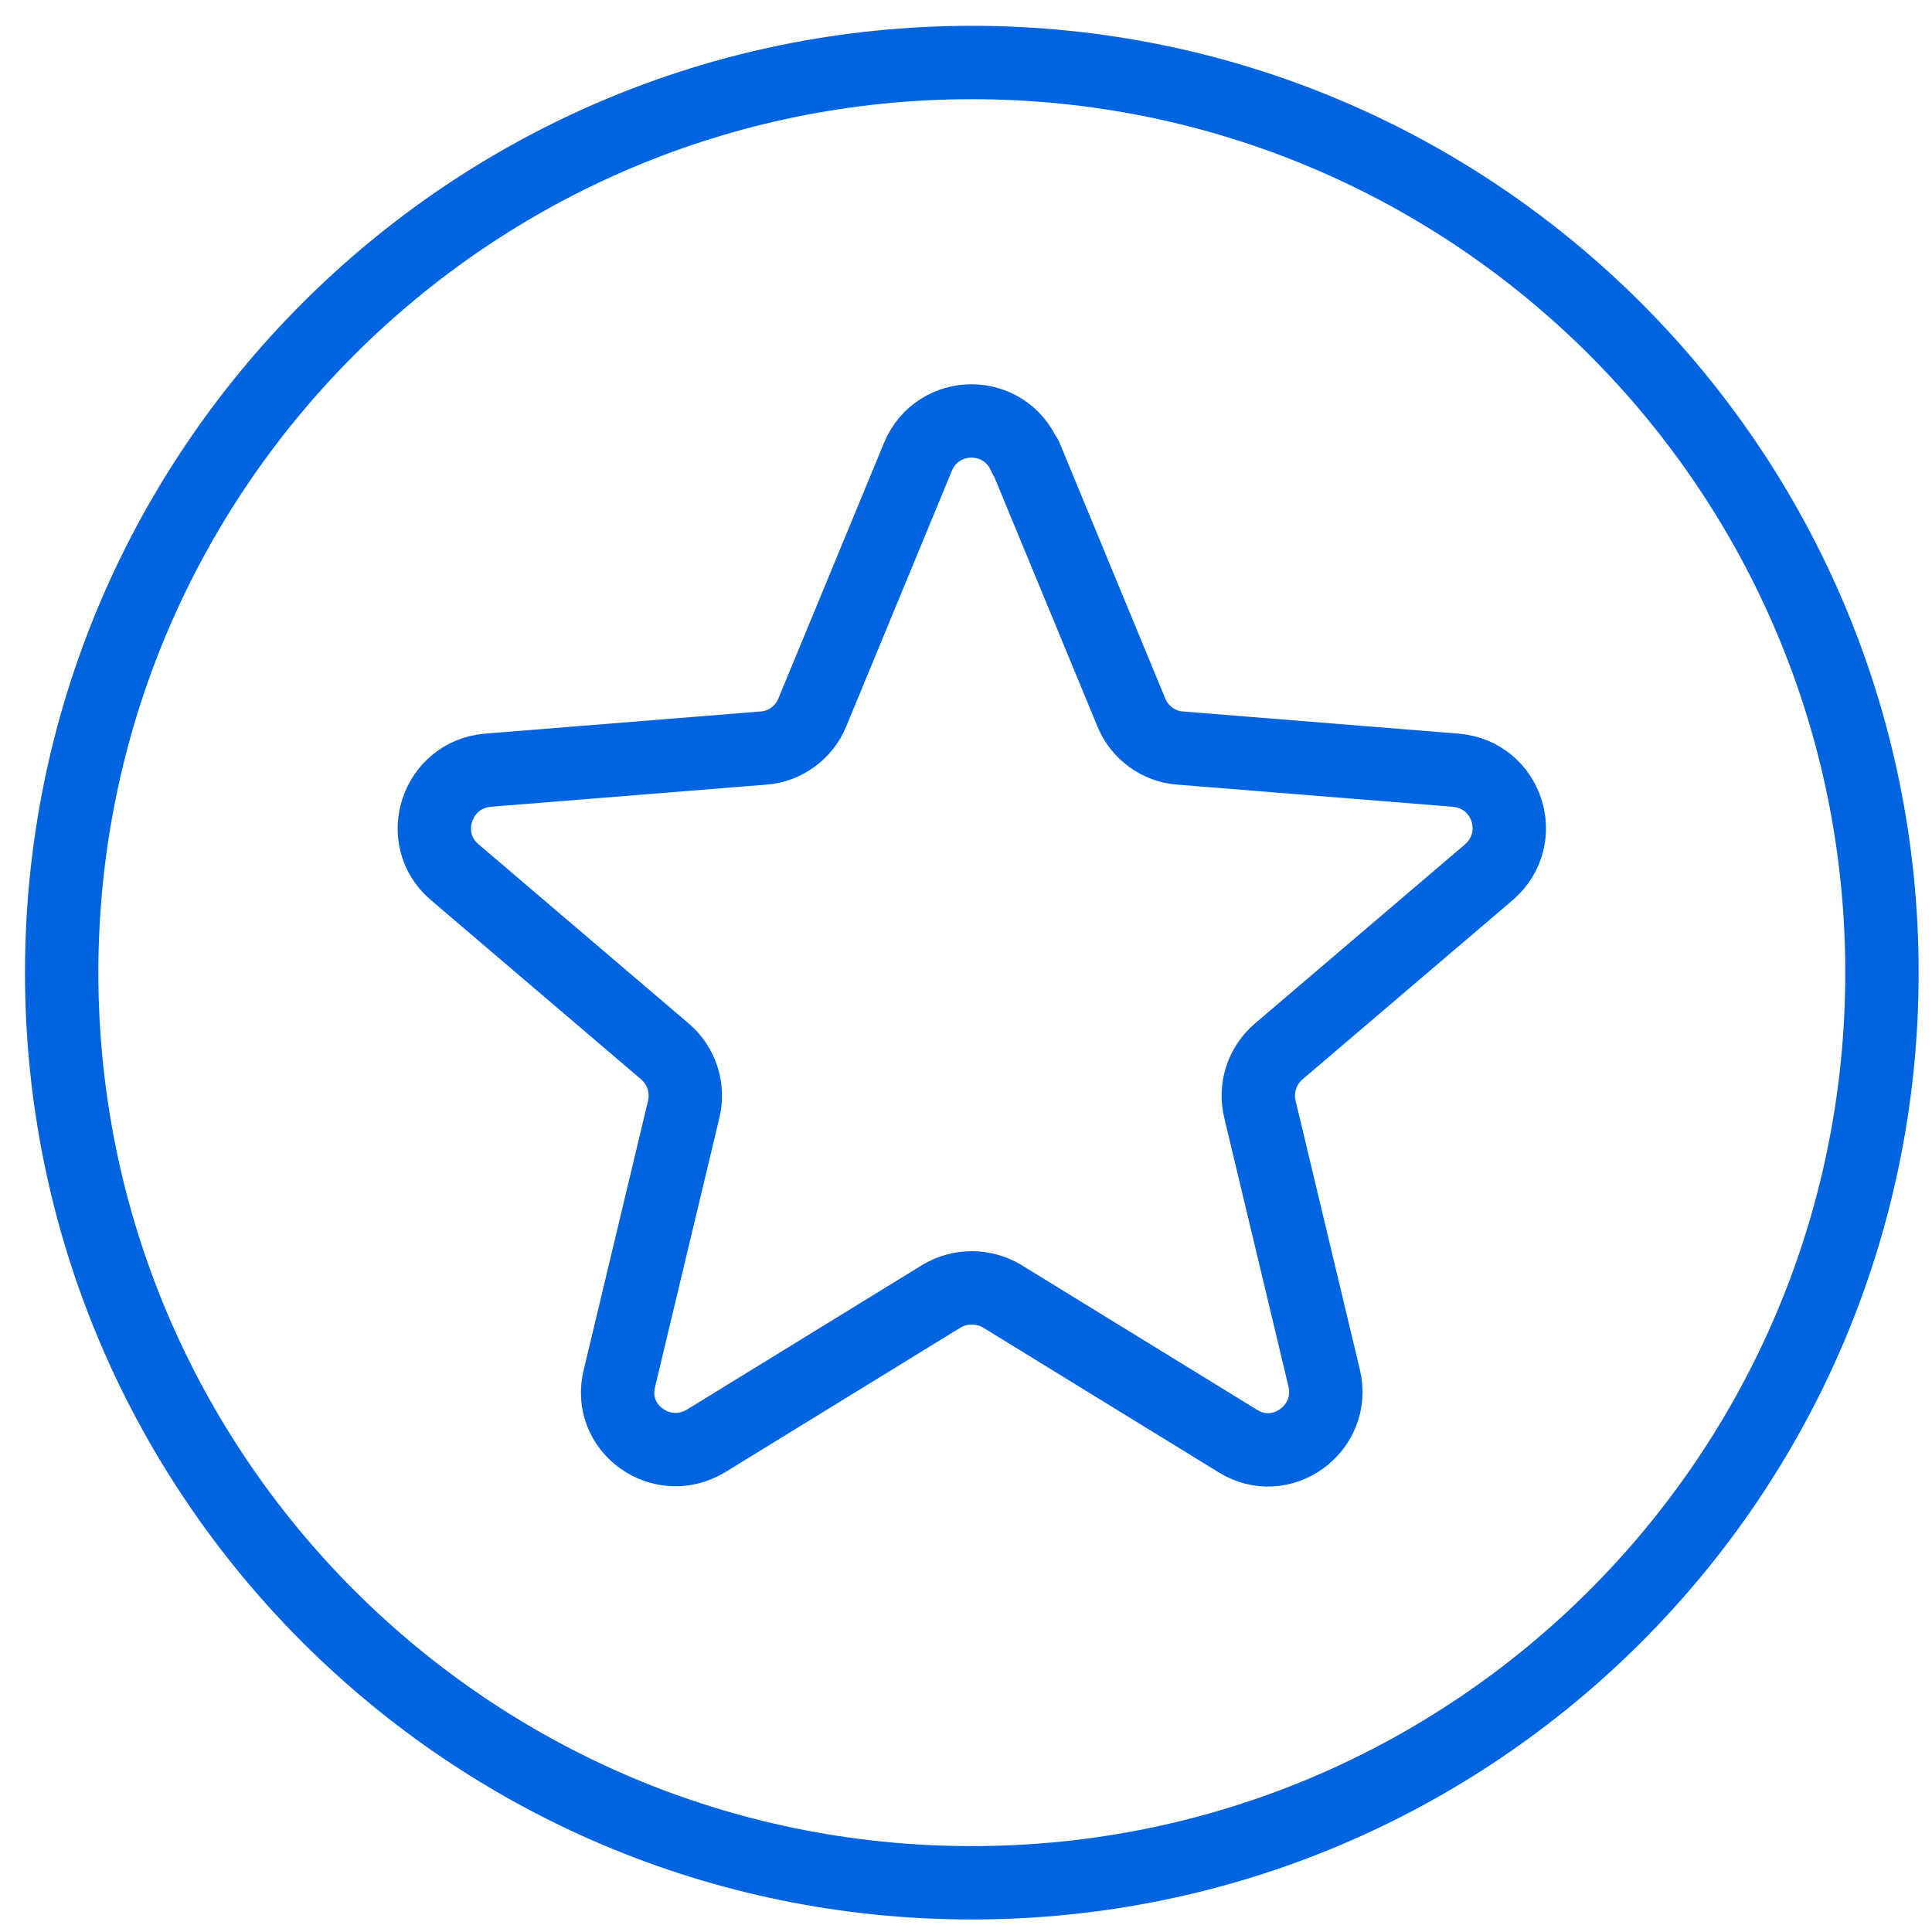 <?xml version="1.0" encoding="UTF-8"?>
<svg xmlns="http://www.w3.org/2000/svg" width="79" height="79" viewBox="0 0 79 79" fill="none">
  <g id="Icon_Line_" clip-path="url(#clip0_116_20531)">
    <path id="Vector" d="M39.738 76.988C60.291 76.988 76.954 60.325 76.954 39.772C76.954 19.218 60.291 2.556 39.738 2.556C19.184 2.556 2.522 19.218 2.522 39.772C2.522 60.325 19.184 76.988 39.738 76.988Z" stroke="#0064E0" stroke-width="3" stroke-linejoin="round"></path>
    <path id="Vector_2" d="M41.943 18.686L46.263 29.138C46.595 29.954 47.38 30.528 48.256 30.588L59.524 31.494C61.638 31.676 62.484 34.274 60.883 35.663L52.274 43.004C51.609 43.578 51.307 44.484 51.519 45.36L54.147 56.355C54.63 58.41 52.395 60.041 50.612 58.923L40.976 53.002C40.221 52.549 39.254 52.549 38.499 53.002L28.863 58.923C27.05 60.011 24.815 58.41 25.329 56.355L27.957 45.36C28.168 44.484 27.866 43.578 27.201 43.004L18.592 35.663C16.991 34.304 17.837 31.676 19.952 31.494L31.219 30.588C32.095 30.528 32.88 29.954 33.213 29.138L37.532 18.686C38.348 16.723 41.097 16.723 41.913 18.686H41.943Z" stroke="#0064E0" stroke-width="3" stroke-linejoin="round"></path>
  </g>
  <defs>
    <clipPath id="clip0_116_20531">
      <rect width="78.359" height="78.359" fill="white" transform="translate(0.558 0.592)"></rect>
    </clipPath>
  </defs>
</svg>
